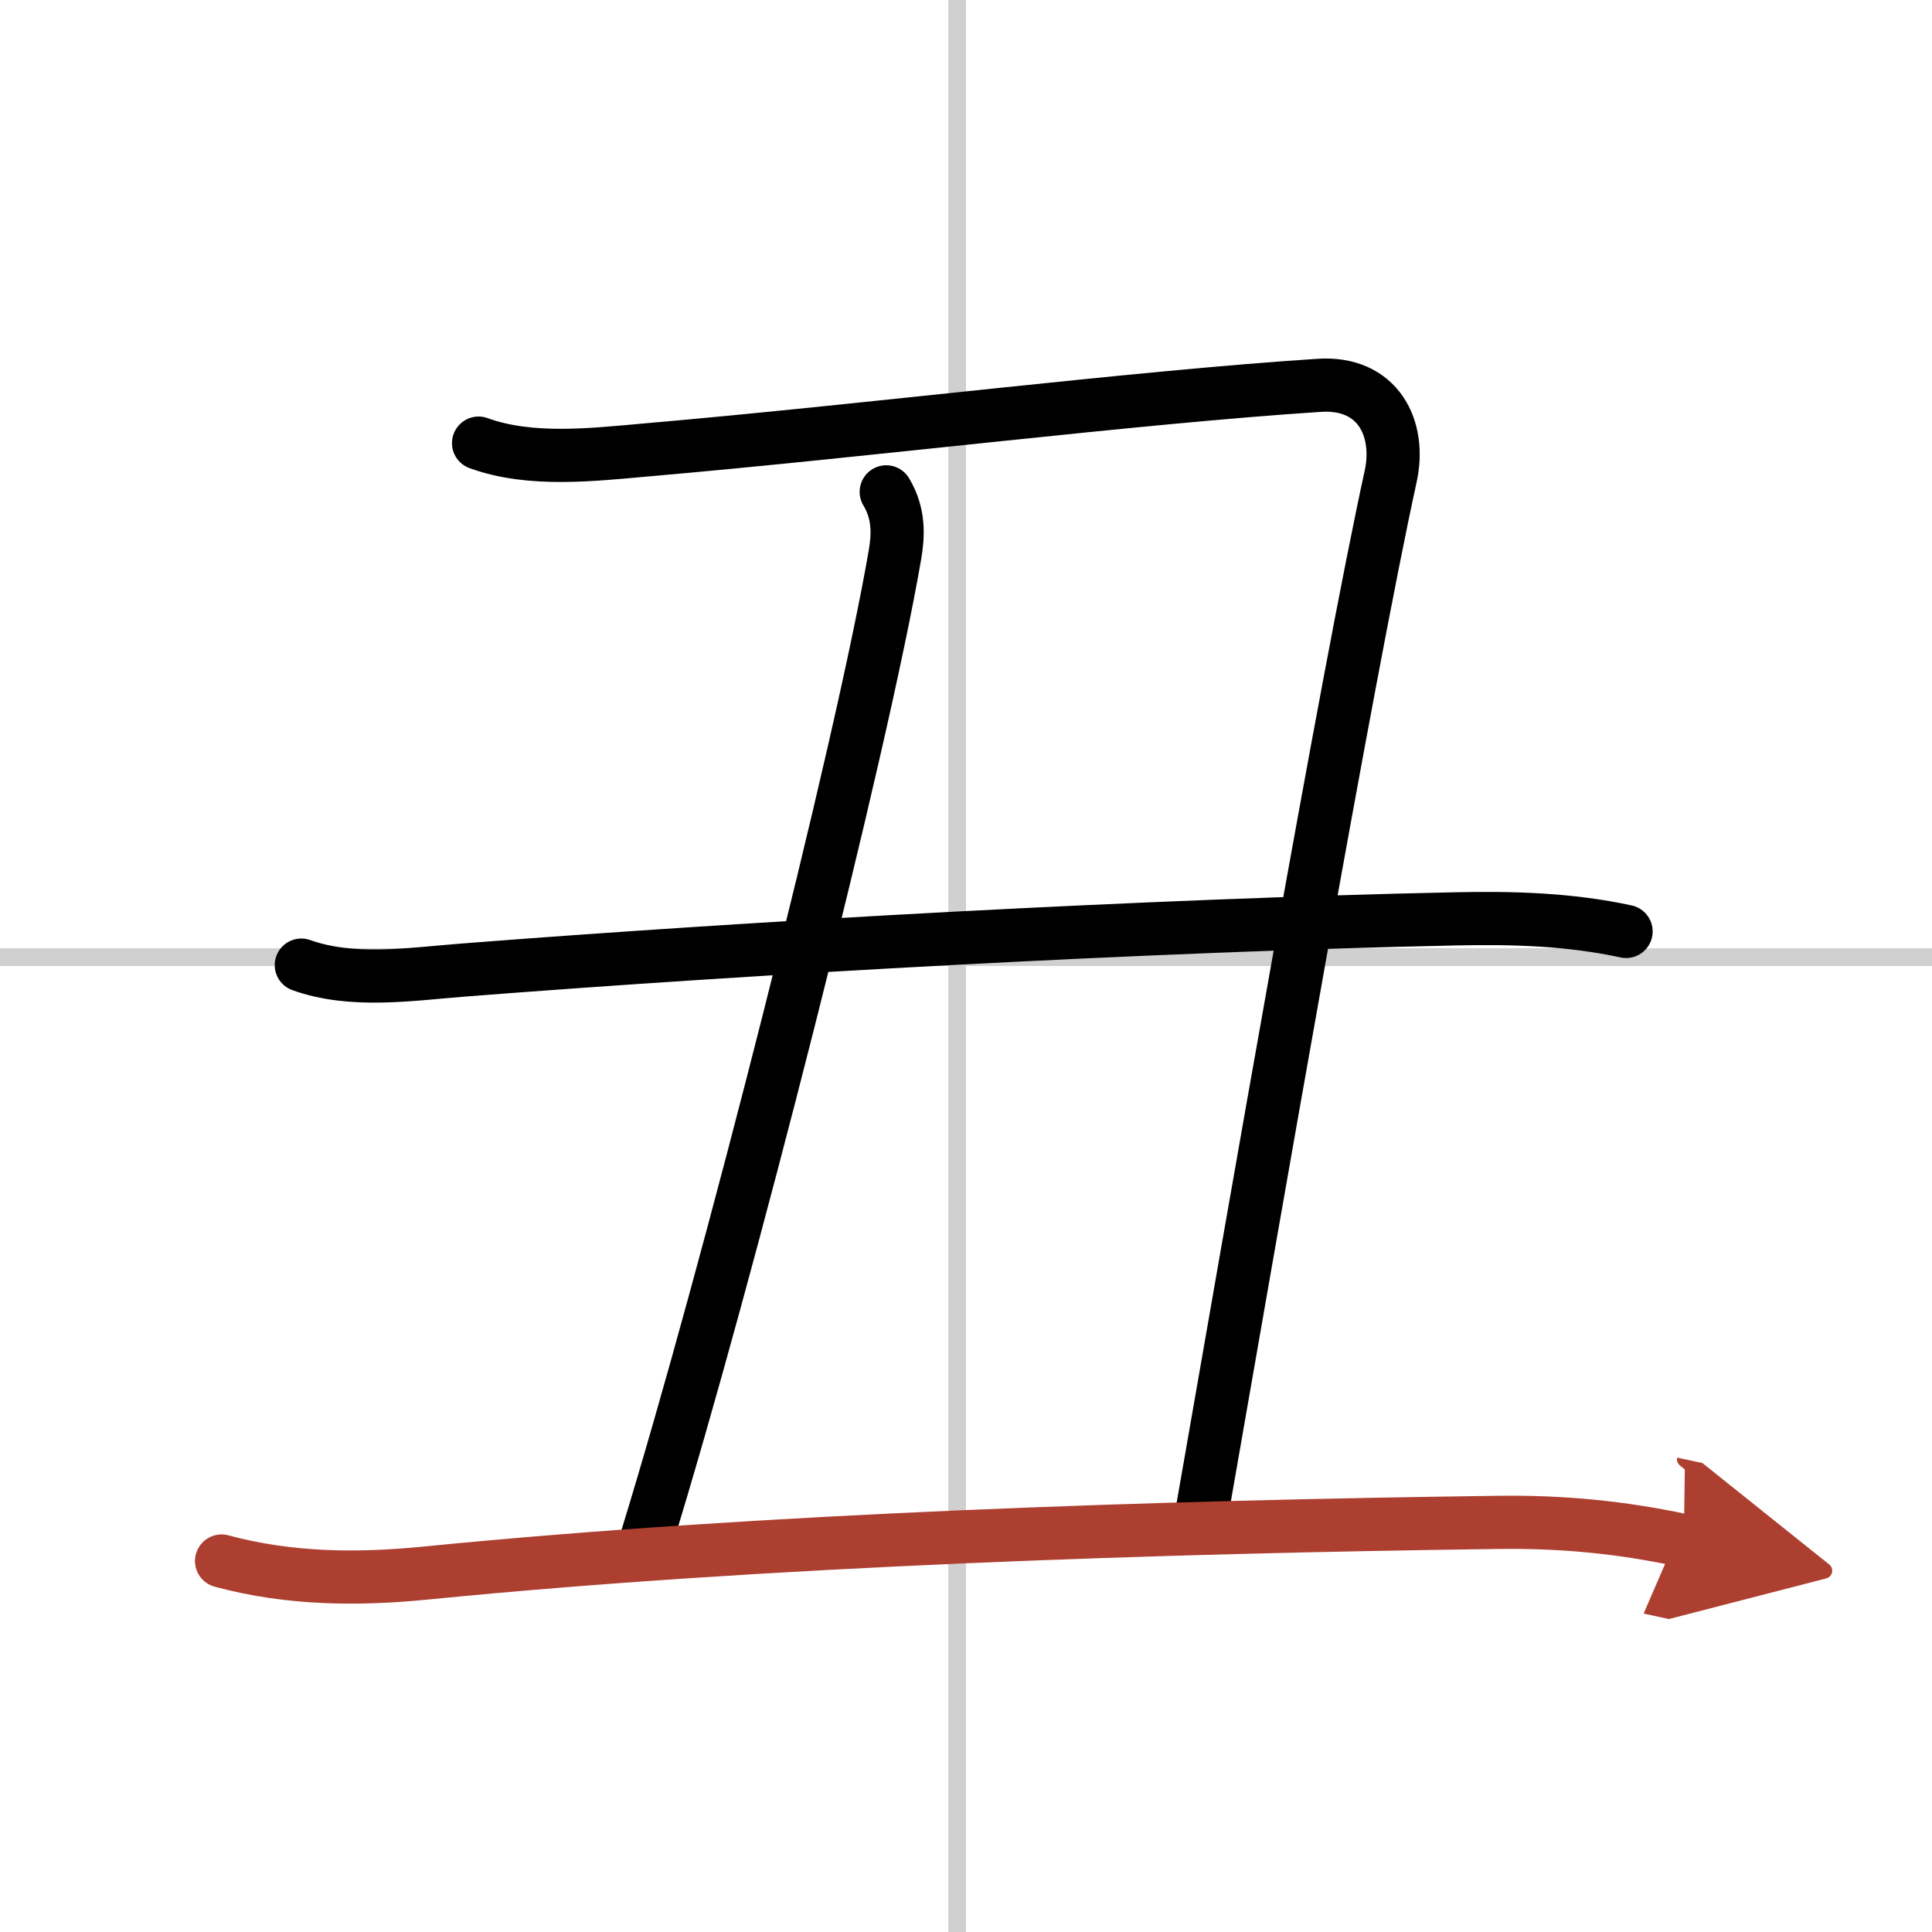 <svg width="400" height="400" viewBox="0 0 109 109" xmlns="http://www.w3.org/2000/svg"><defs><marker id="a" markerWidth="4" orient="auto" refX="1" refY="5" viewBox="0 0 10 10"><polyline points="0 0 10 5 0 10 1 5" fill="#ad3f31" stroke="#ad3f31"/></marker></defs><g fill="none" stroke="#000" stroke-linecap="round" stroke-linejoin="round" stroke-width="3"><rect width="100%" height="100%" fill="#fff" stroke="#fff"/><line x1="54" x2="54" y2="109" stroke="#d0d0d0" stroke-width="1"/><line x2="109" y1="54" y2="54" stroke="#d0d0d0" stroke-width="1"/><path d="M27,25c2.93,1.07,6.45,0.65,9.51,0.38c12.46-1.08,27.45-2.96,37.91-3.64c3.32-0.22,4.63,2.42,4.04,5.13C76,38.12,70.75,68.5,67.76,85.62"/><path d="m50 27.75c0.75 1.25 0.67 2.48 0.5 3.5-1.88 11-9.5 40.88-14 55.5"/><path d="m17 54.45c2.88 1.03 6.17 0.51 9.13 0.28 16.46-1.29 38.81-2.53 55.99-2.89 3.23-0.07 6.44 0.02 9.62 0.71"/><path d="m12.5 88.07c3.88 1.05 7.78 1.05 11.51 0.68 19.06-1.89 41.55-2.61 60.49-2.86 3.62-0.05 6.95 0.27 10.5 1.03" marker-end="url(#a)" stroke="#ad3f31"/></g></svg>
